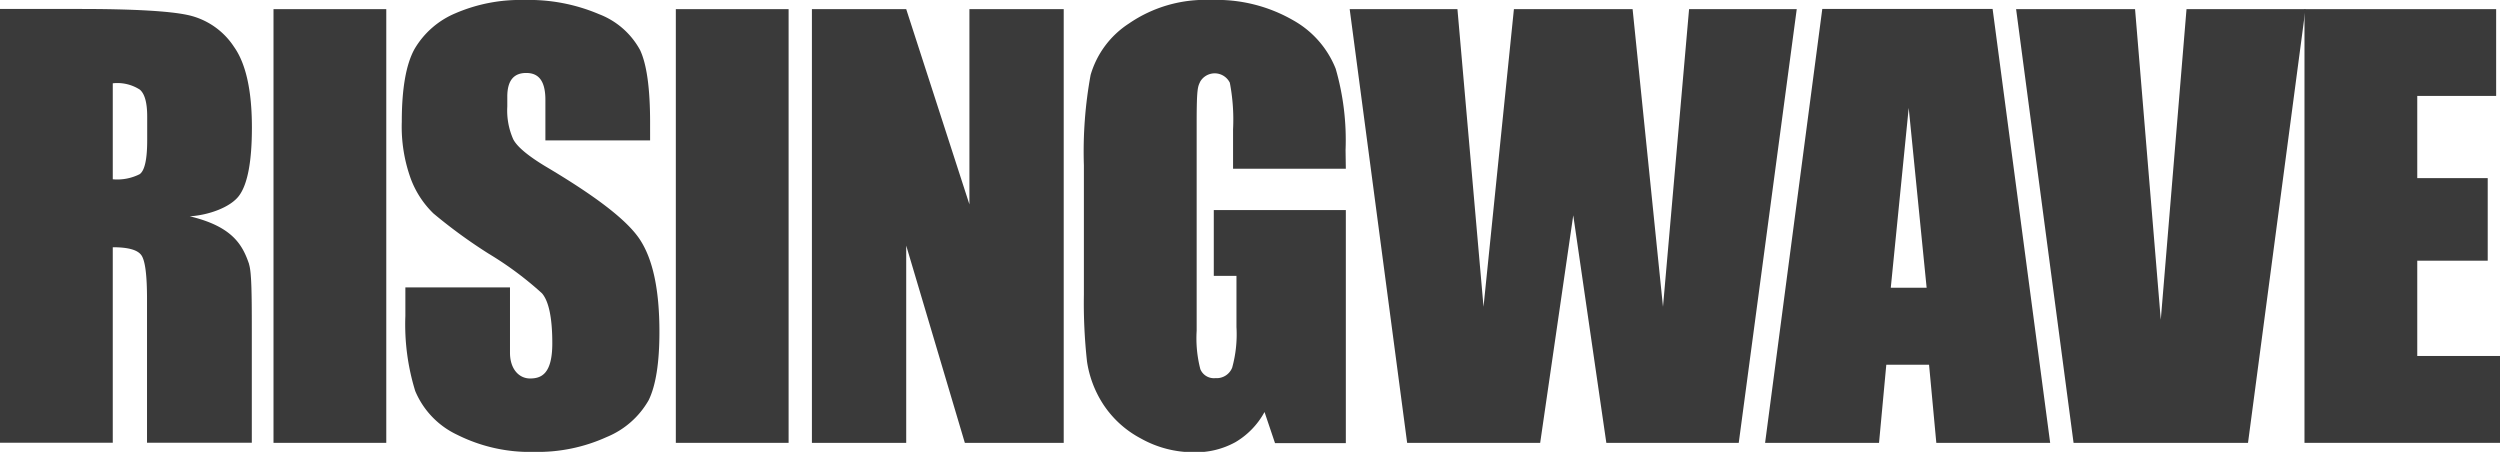 <svg xmlns="http://www.w3.org/2000/svg" viewBox="0 0 278.88 50.41"><defs><style>.cls-1{fill:#3a3a3a;}</style></defs><title>logo_risingwave</title><g id="レイヤー_2" data-name="レイヤー 2"><g id="design"><polygon class="cls-1" points="118.66 1.02 118.66 49.4 107.63 49.4 101.09 27.4 101.09 49.4 90.57 49.4 90.57 1.02 101.09 1.02 108.14 22.8 108.14 1.02 118.66 1.02"/><path class="cls-1" d="M150.13,18.82H137.55V14.43a21.77,21.77,0,0,0-.36-5.2,1.88,1.88,0,0,0-3.29-.15c-.28.6-.41.7-.41,4.61V36.9a13.74,13.74,0,0,0,.41,4.28,1.63,1.63,0,0,0,1.68,1,1.86,1.86,0,0,0,1.87-1.16,14,14,0,0,0,.48-4.54V30.77H135.4V23.43h14.73v26h-7.9l-1.17-3.47a8.75,8.75,0,0,1-3.24,3.36,9.14,9.14,0,0,1-4.62,1.13,12,12,0,0,1-5.94-1.54,11.34,11.34,0,0,1-4.2-3.82,12,12,0,0,1-1.8-4.75,59.59,59.59,0,0,1-.35-7.5V18.44a47.45,47.45,0,0,1,.75-10.08,10.25,10.25,0,0,1,4.28-5.74A15,15,0,0,1,135.1,0a17.08,17.08,0,0,1,9.17,2.27A10.72,10.72,0,0,1,149,7.67a28.73,28.73,0,0,1,1.1,9.07Z"/><polygon class="cls-1" points="257.07 1.02 278.45 1.02 278.45 10.7 269.65 10.7 269.65 19.87 277.51 19.87 277.51 29.08 269.65 29.08 269.65 39.71 278.88 39.71 278.88 49.4 257.07 49.4 257.07 1.02"/><rect class="cls-1" x="30.51" y="1.02" width="12.58" height="48.38"/><path class="cls-1" d="M72.52,15.66H60.84V11.14c0-2.33-.92-3-2.14-3s-2.11.65-2.11,2.64v1.11a7.9,7.9,0,0,0,.66,3.64q.63,1.23,3.55,3c5.6,3.32,9.14,6,10.58,8.19s2.18,5.56,2.18,10.3q0,5.16-1.2,7.62a9.55,9.55,0,0,1-4.68,4.11,18.58,18.58,0,0,1-8.07,1.66A18.11,18.11,0,0,1,51,48.5a9.41,9.41,0,0,1-4.68-4.88,25.14,25.14,0,0,1-1.1-8.39V32.06H56.89v7.29c0,1.81,1,2.87,2.24,2.87s2.48-.49,2.48-3.92c0-2.84-.39-4.71-1.16-5.59a37.79,37.79,0,0,0-5.89-4.38,57.14,57.14,0,0,1-6.21-4.52,10.5,10.5,0,0,1-2.53-3.88,17.06,17.06,0,0,1-1-6.34q0-5.55,1.42-8.12a9.58,9.58,0,0,1,4.59-4A18.23,18.23,0,0,1,58.48,0a19.92,19.92,0,0,1,8.34,1.58,8.77,8.77,0,0,1,4.58,4q1.13,2.4,1.12,8.18Z"/><rect class="cls-1" x="75.39" y="1.02" width="12.58" height="48.38"/><polygon class="cls-1" points="188.42 1.02 185.51 34.22 182.12 1.02 168.88 1.02 165.49 34.22 162.58 1.02 150.56 1.02 156.97 49.4 171.81 49.4 175.5 24.02 179.19 49.4 193.96 49.4 200.43 1.02 188.42 1.02"/><polygon class="cls-1" points="243.91 1.02 241.04 35.67 238.17 1.02 224.9 1.02 231.31 49.4 250.77 49.4 257.18 1.02 243.91 1.02"/><path class="cls-1" d="M222.28,1h-19L196.9,49.4h12.71l.81-8.71h4.77L216,49.4h12.7Zm-11.36,31.1,2-20.06,2,20.06Z"/><path class="cls-1" d="M27.78,29.48c.28.84.31,3.25.31,7.15V49.39H16.4V33.32c0-2.59-.2-4.2-.61-4.82s-1.47-.92-3.21-.92V49.39H0V1H8.91c5.94,0,10,.23,12.06.68A8.24,8.24,0,0,1,26.1,5.22c1.33,1.87,2,4.88,2,9q0,5.64-1.41,7.58c-.93,1.3-3.38,2.2-5.52,2.33,4.78,1.14,5.89,3.2,6.62,5.34M12.58,9.3V20a5.56,5.56,0,0,0,3-.57q.84-.59.84-3.78V13c0-1.53-.27-2.53-.82-3a4.63,4.63,0,0,0-3-.71"/></g></g></svg>
